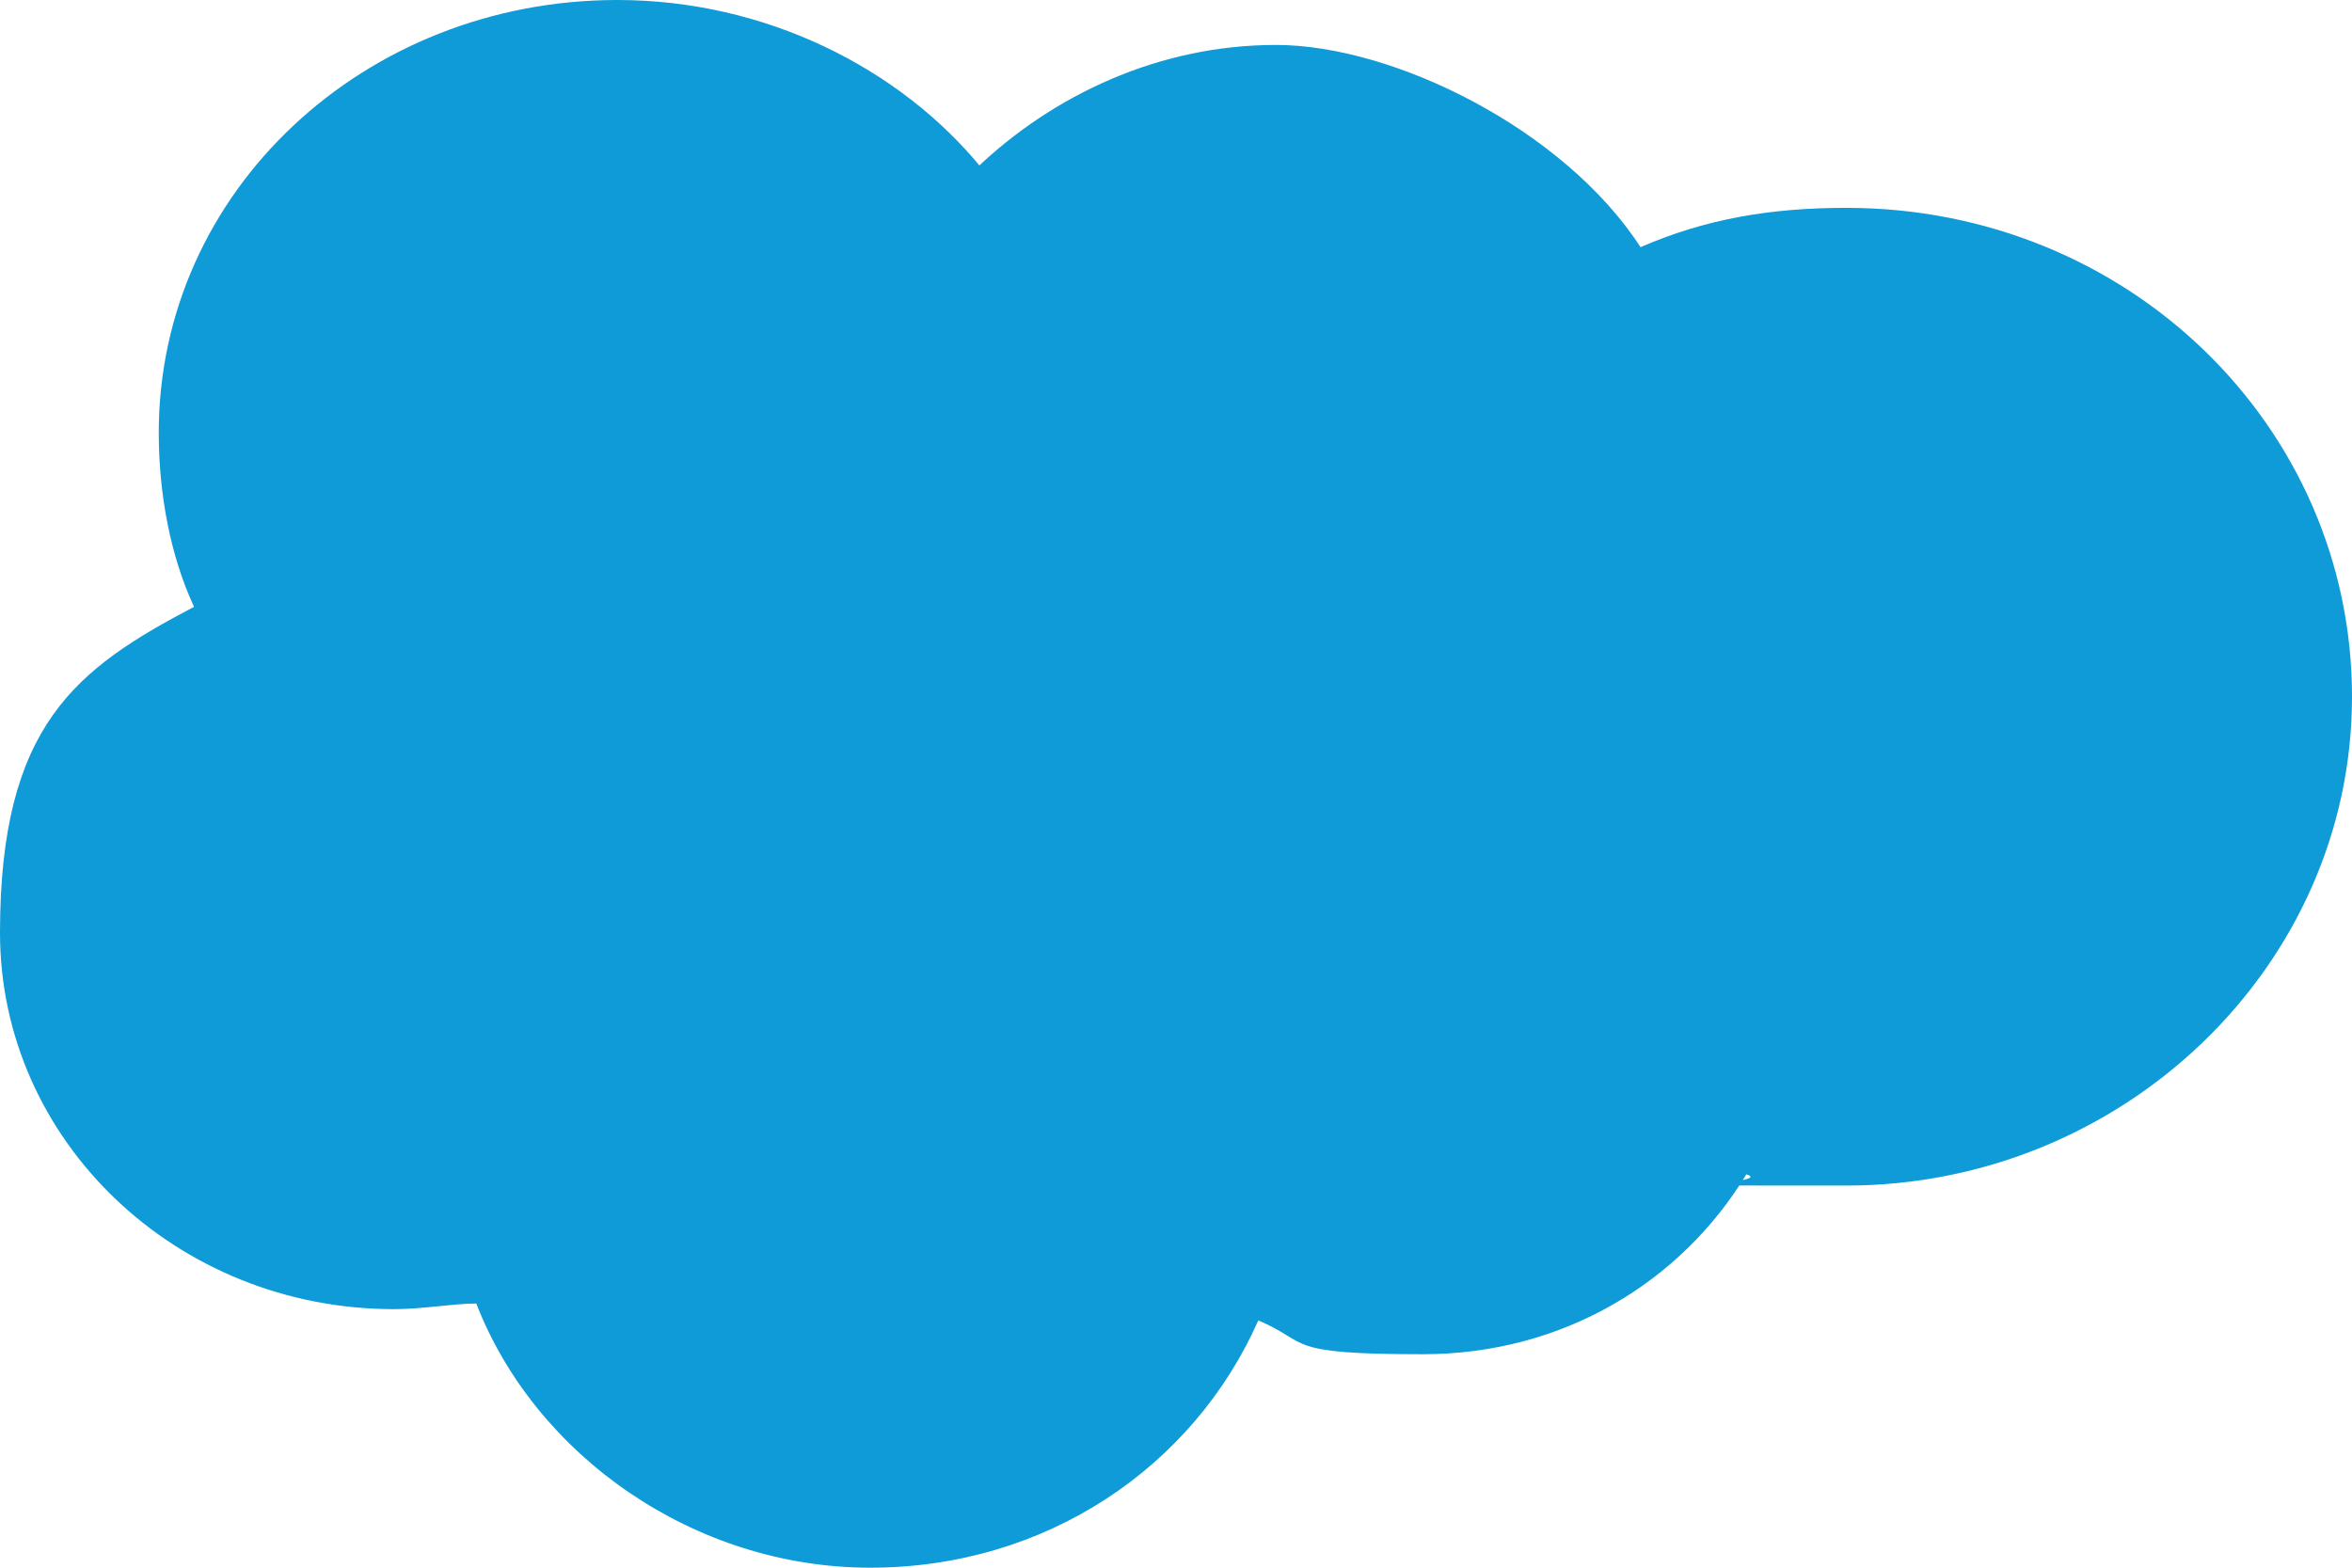<?xml version="1.0" encoding="UTF-8"?>
<svg xmlns="http://www.w3.org/2000/svg" width="18" height="12" viewBox="0 0 18 12" fill="none">
  <path d="M7.47 1.29C8.055 0.731 8.865 0.344 9.765 0.344C10.665 0.344 11.97 0.989 12.555 1.892C13.05 1.677 13.545 1.591 14.13 1.591C16.29 1.591 18 3.269 18 5.333C18 7.398 16.245 9.075 14.13 9.075C12.015 9.075 13.635 9.075 13.365 8.989C12.87 9.806 11.97 10.366 10.89 10.366C9.81 10.366 10.035 10.28 9.63 10.107C9.135 11.226 8.01 12 6.66 12C5.31 12 4.095 11.14 3.645 9.978C3.465 9.978 3.24 10.021 3.015 10.021C1.35 10.021 0 8.731 0 7.14C0 5.548 0.585 5.118 1.485 4.645C1.305 4.258 1.215 3.785 1.215 3.312C1.215 1.462 2.79 0 4.725 0C5.85 0 6.885 0.516 7.515 1.29H7.47Z" fill="#0F9BD7"></path>
</svg>
